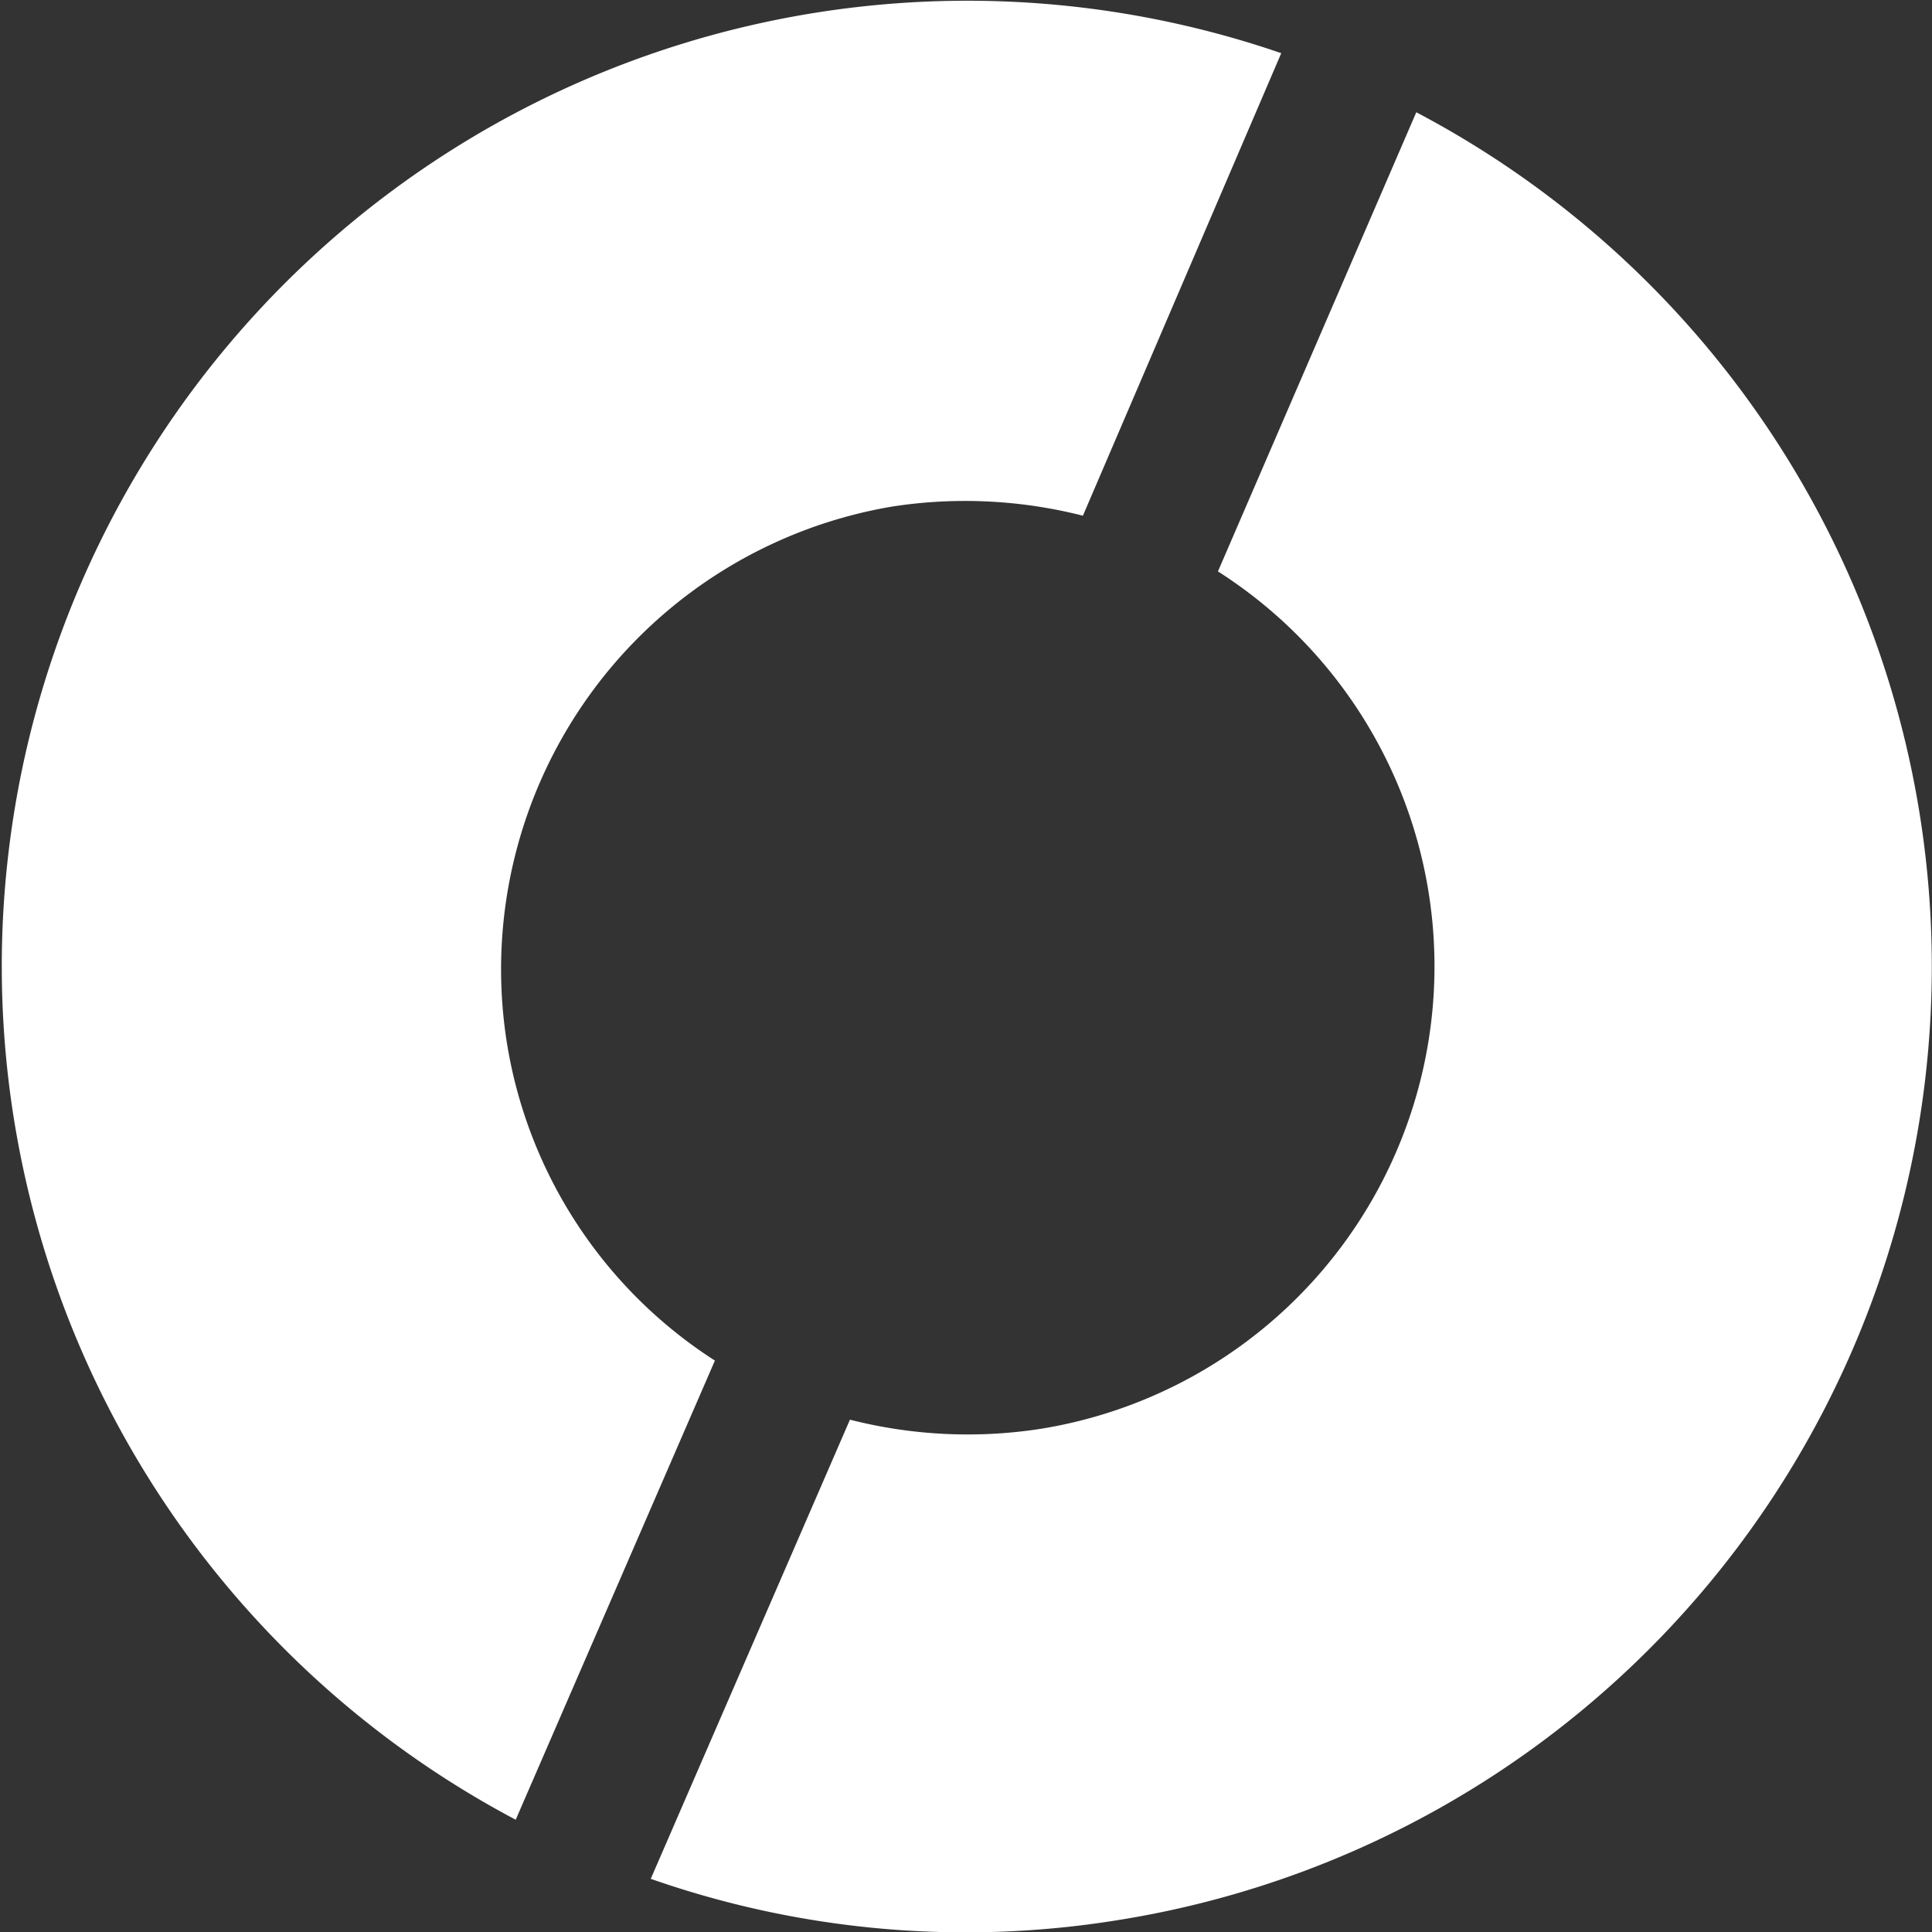 <?xml version="1.0" encoding="UTF-8"?> <svg xmlns="http://www.w3.org/2000/svg" id="Layer_1" data-name="Layer 1" viewBox="0 0 22.89 22.89"><rect x="0" y="0" width="22.89" height="22.89" fill="#333333" stroke="none"/> <defs> <style>.cls-1{fill:#fff;}</style> </defs> <path class="cls-1" d="M8.47,16.12A5.51,5.51,0,0,1,6,12.32,5.56,5.56,0,0,1,10.58,6a5.66,5.66,0,0,1,2.25.11L15.18.63A11.44,11.44,0,0,0,6.11,21.56Z"></path> <path class="cls-1" d="M16.78,1.33,14.43,6.77a5.55,5.55,0,0,1-2.11,10.16,5.64,5.64,0,0,1-2.25-.11L7.71,22.26a11.29,11.29,0,0,0,5.53.49A11.44,11.44,0,0,0,16.78,1.33"></path> </svg> 